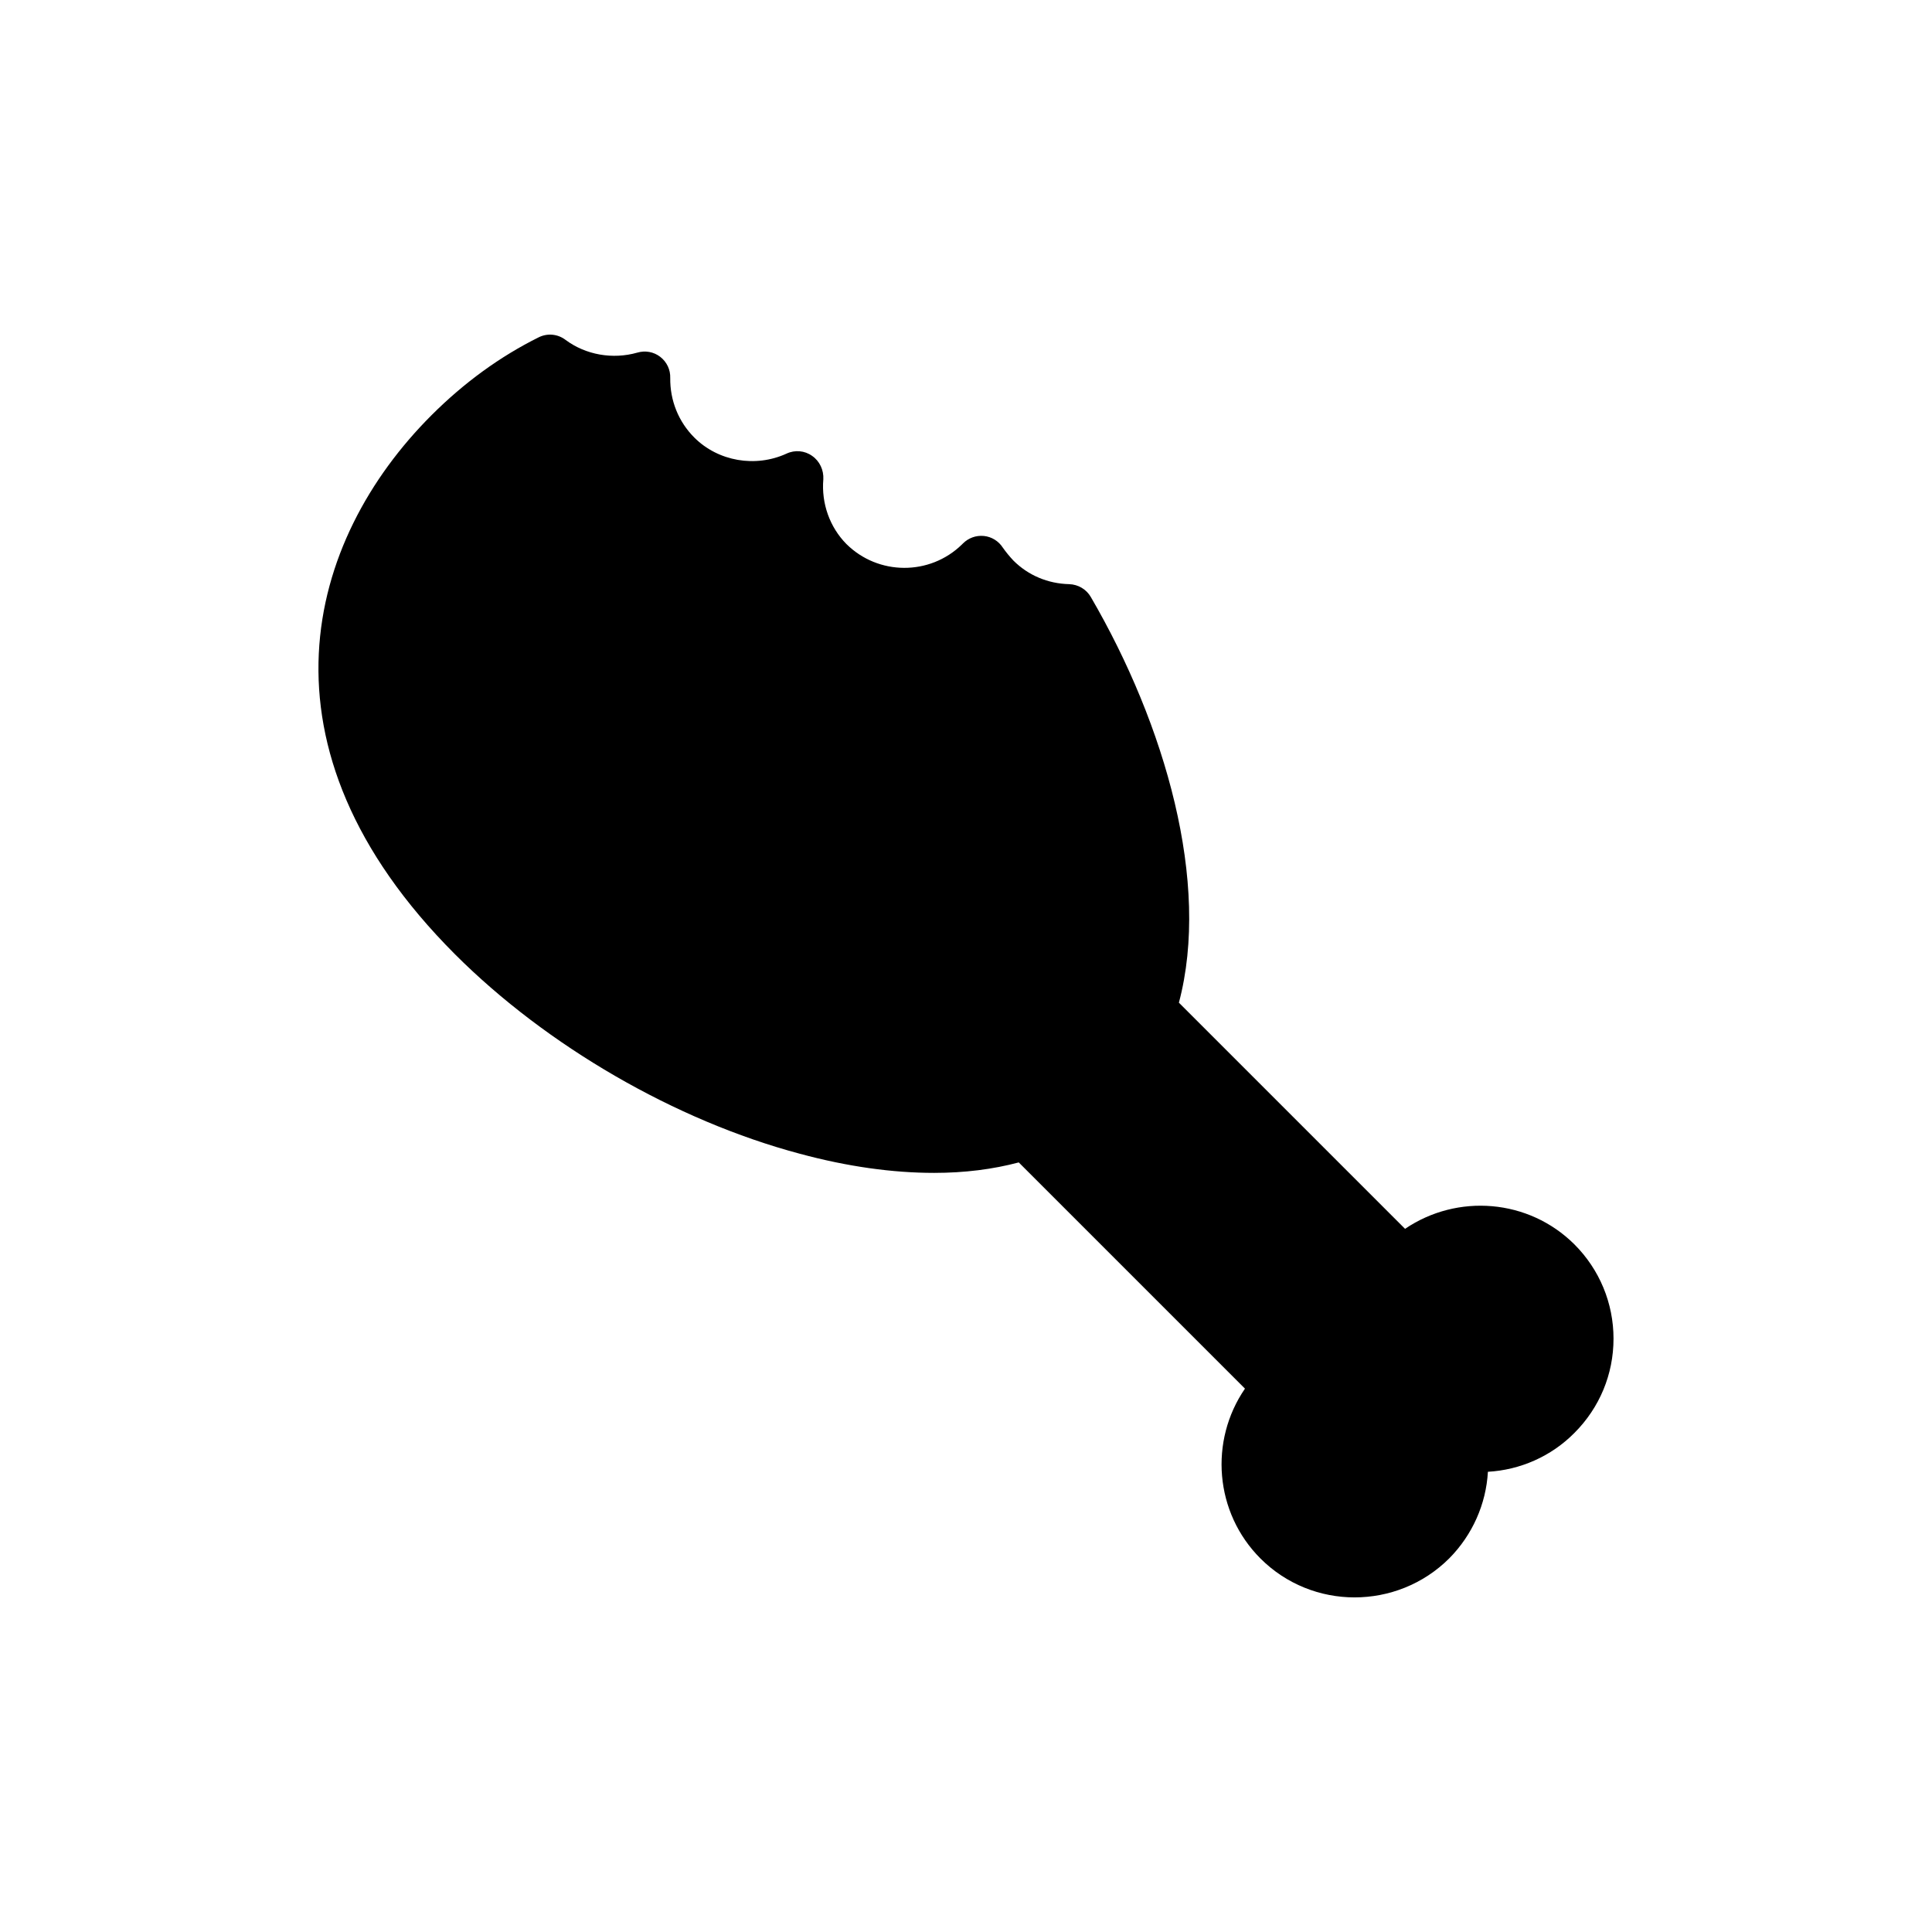 <?xml version="1.0" encoding="UTF-8"?>
<!-- Uploaded to: SVG Repo, www.svgrepo.com, Generator: SVG Repo Mixer Tools -->
<svg fill="#000000" width="800px" height="800px" version="1.1" viewBox="144 144 512 512" xmlns="http://www.w3.org/2000/svg">
 <path d="m516.35 469.65-59.93-59.93c8.434-31.73-3.613-73.637-23.328-107.48-1.168-2.059-3.363-3.363-5.766-3.434-5.629-0.137-10.844-2.332-14.758-6.246-1.031-1.098-1.992-2.266-2.812-3.434-1.098-1.715-2.953-2.883-5.012-3.09-2.129-0.207-4.117 0.551-5.559 1.992-0.066 0.07-0.207 0.207-0.273 0.273-8.512 8.305-22.172 8.238-30.613-0.137-4.394-4.461-6.656-10.707-6.109-17.16 0.137-2.402-0.961-4.805-2.953-6.176-1.992-1.441-4.598-1.648-6.797-0.617-8.238 3.773-18.121 2.059-24.438-4.254-4.188-4.188-6.453-9.816-6.383-15.785 0.07-2.195-0.895-4.254-2.676-5.629-1.715-1.305-3.91-1.715-6.039-1.098-6.519 1.855-13.66 0.617-19.012-3.363-2.059-1.578-4.805-1.852-7.141-0.688-10.227 5.078-19.766 12.012-28.418 20.66-33.016 33.016-48.664 87.859 6.246 142.84 24.297 24.297 58.41 44.066 91.359 52.852 12.699 3.434 24.641 5.078 35.625 5.078 8.055 0 15.547-0.949 22.418-2.773l59.949 59.949c-9.473 13.797-8.098 32.809 4.117 45.027 6.863 6.863 15.922 10.297 24.914 10.297 9.059 0 18.191-3.434 25.121-10.363 6.109-6.176 9.746-14.344 10.227-22.926 8.512-0.48 16.746-4.051 22.926-10.297 6.656-6.66 10.363-15.512 10.363-24.984 0-9.402-3.707-18.328-10.363-24.984-12.148-12.078-31.023-13.52-44.887-4.117z"/>
</svg>
